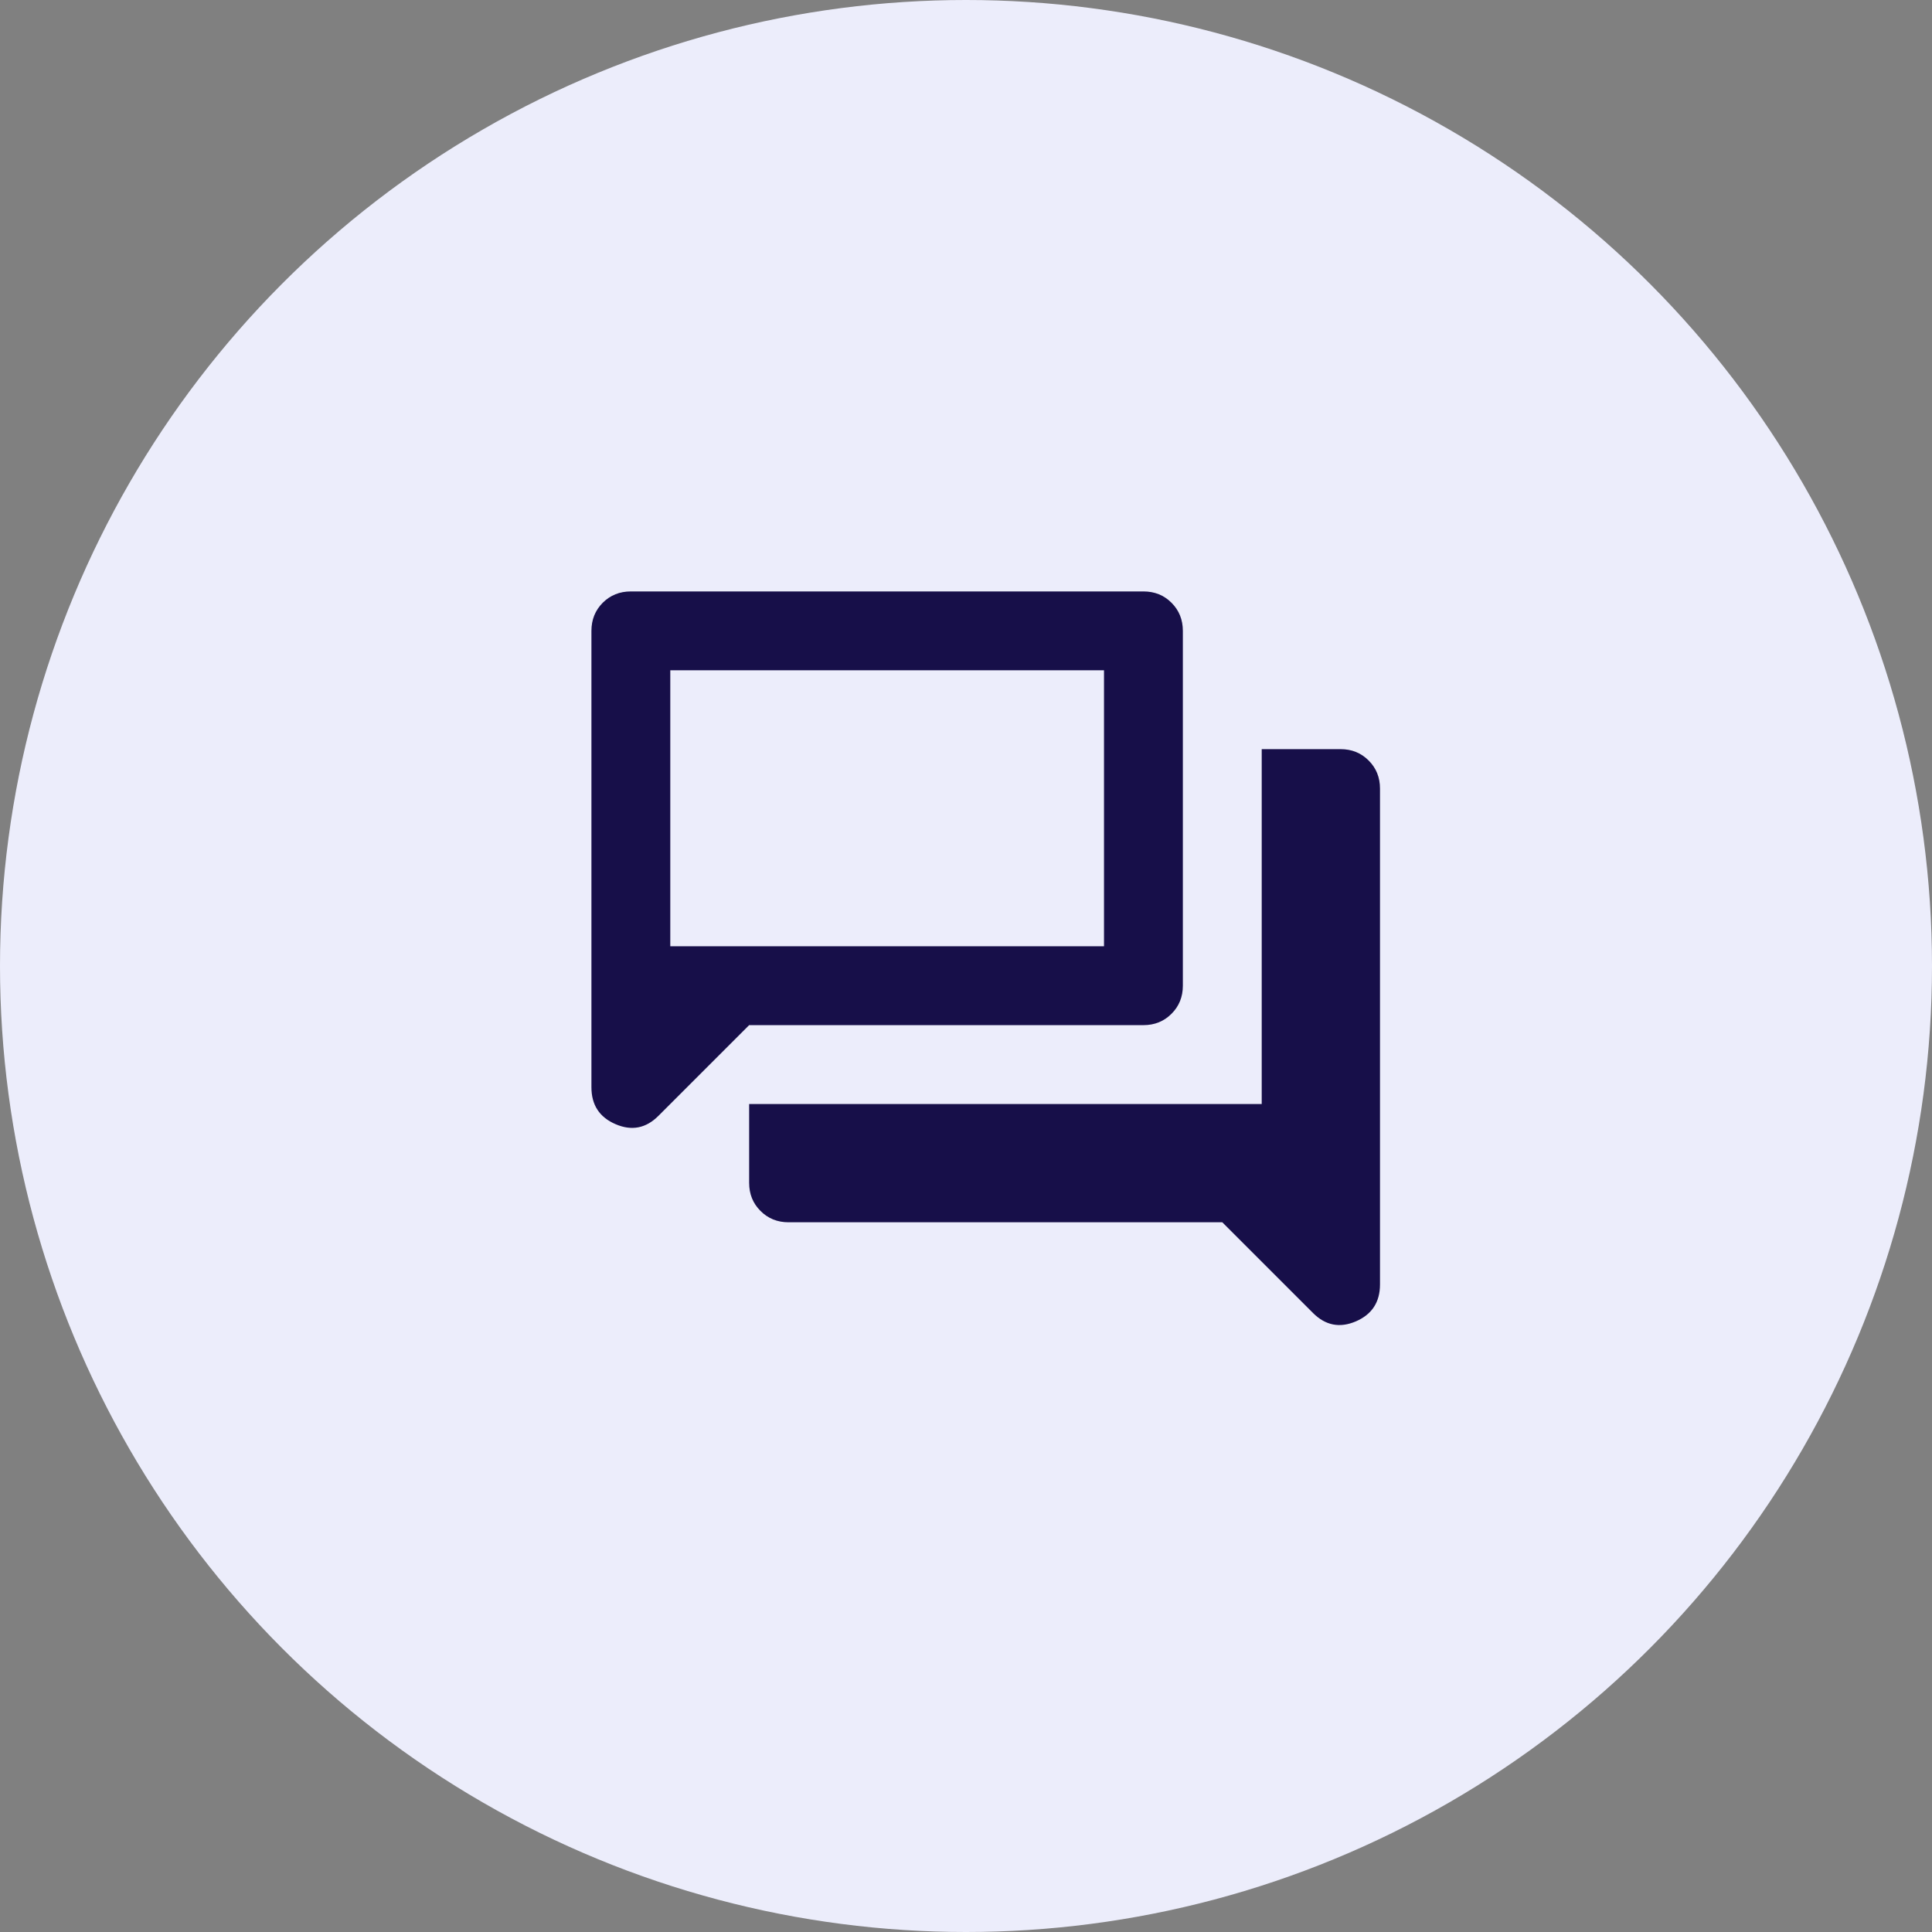 <svg width="49" height="49" viewBox="0 0 49 49" fill="none" xmlns="http://www.w3.org/2000/svg"><rect x="0" y="0" width="49" height="49" fill="#808080" stroke="none"/><circle cx="24.5" cy="24.5" r="24.5" fill="#ECEDFB"/><path d="M20 31C19.717 31 19.479 30.904 19.288 30.712C19.096 30.521 19 30.283 19 30V28H32V19H34C34.283 19 34.521 19.096 34.712 19.288C34.904 19.479 35 19.717 35 20V32.575C35 33.025 34.796 33.337 34.388 33.513C33.979 33.688 33.617 33.617 33.3 33.3L31 31H20ZM19 26L16.7 28.3C16.383 28.617 16.021 28.688 15.613 28.512C15.204 28.337 15 28.025 15 27.575V16C15 15.717 15.096 15.479 15.287 15.287C15.479 15.096 15.717 15 16 15H29C29.283 15 29.521 15.096 29.712 15.287C29.904 15.479 30 15.717 30 16V25C30 25.283 29.904 25.521 29.712 25.712C29.521 25.904 29.283 26 29 26H19ZM28 24V17H17V24H28Z" fill="#170F49"/></svg>